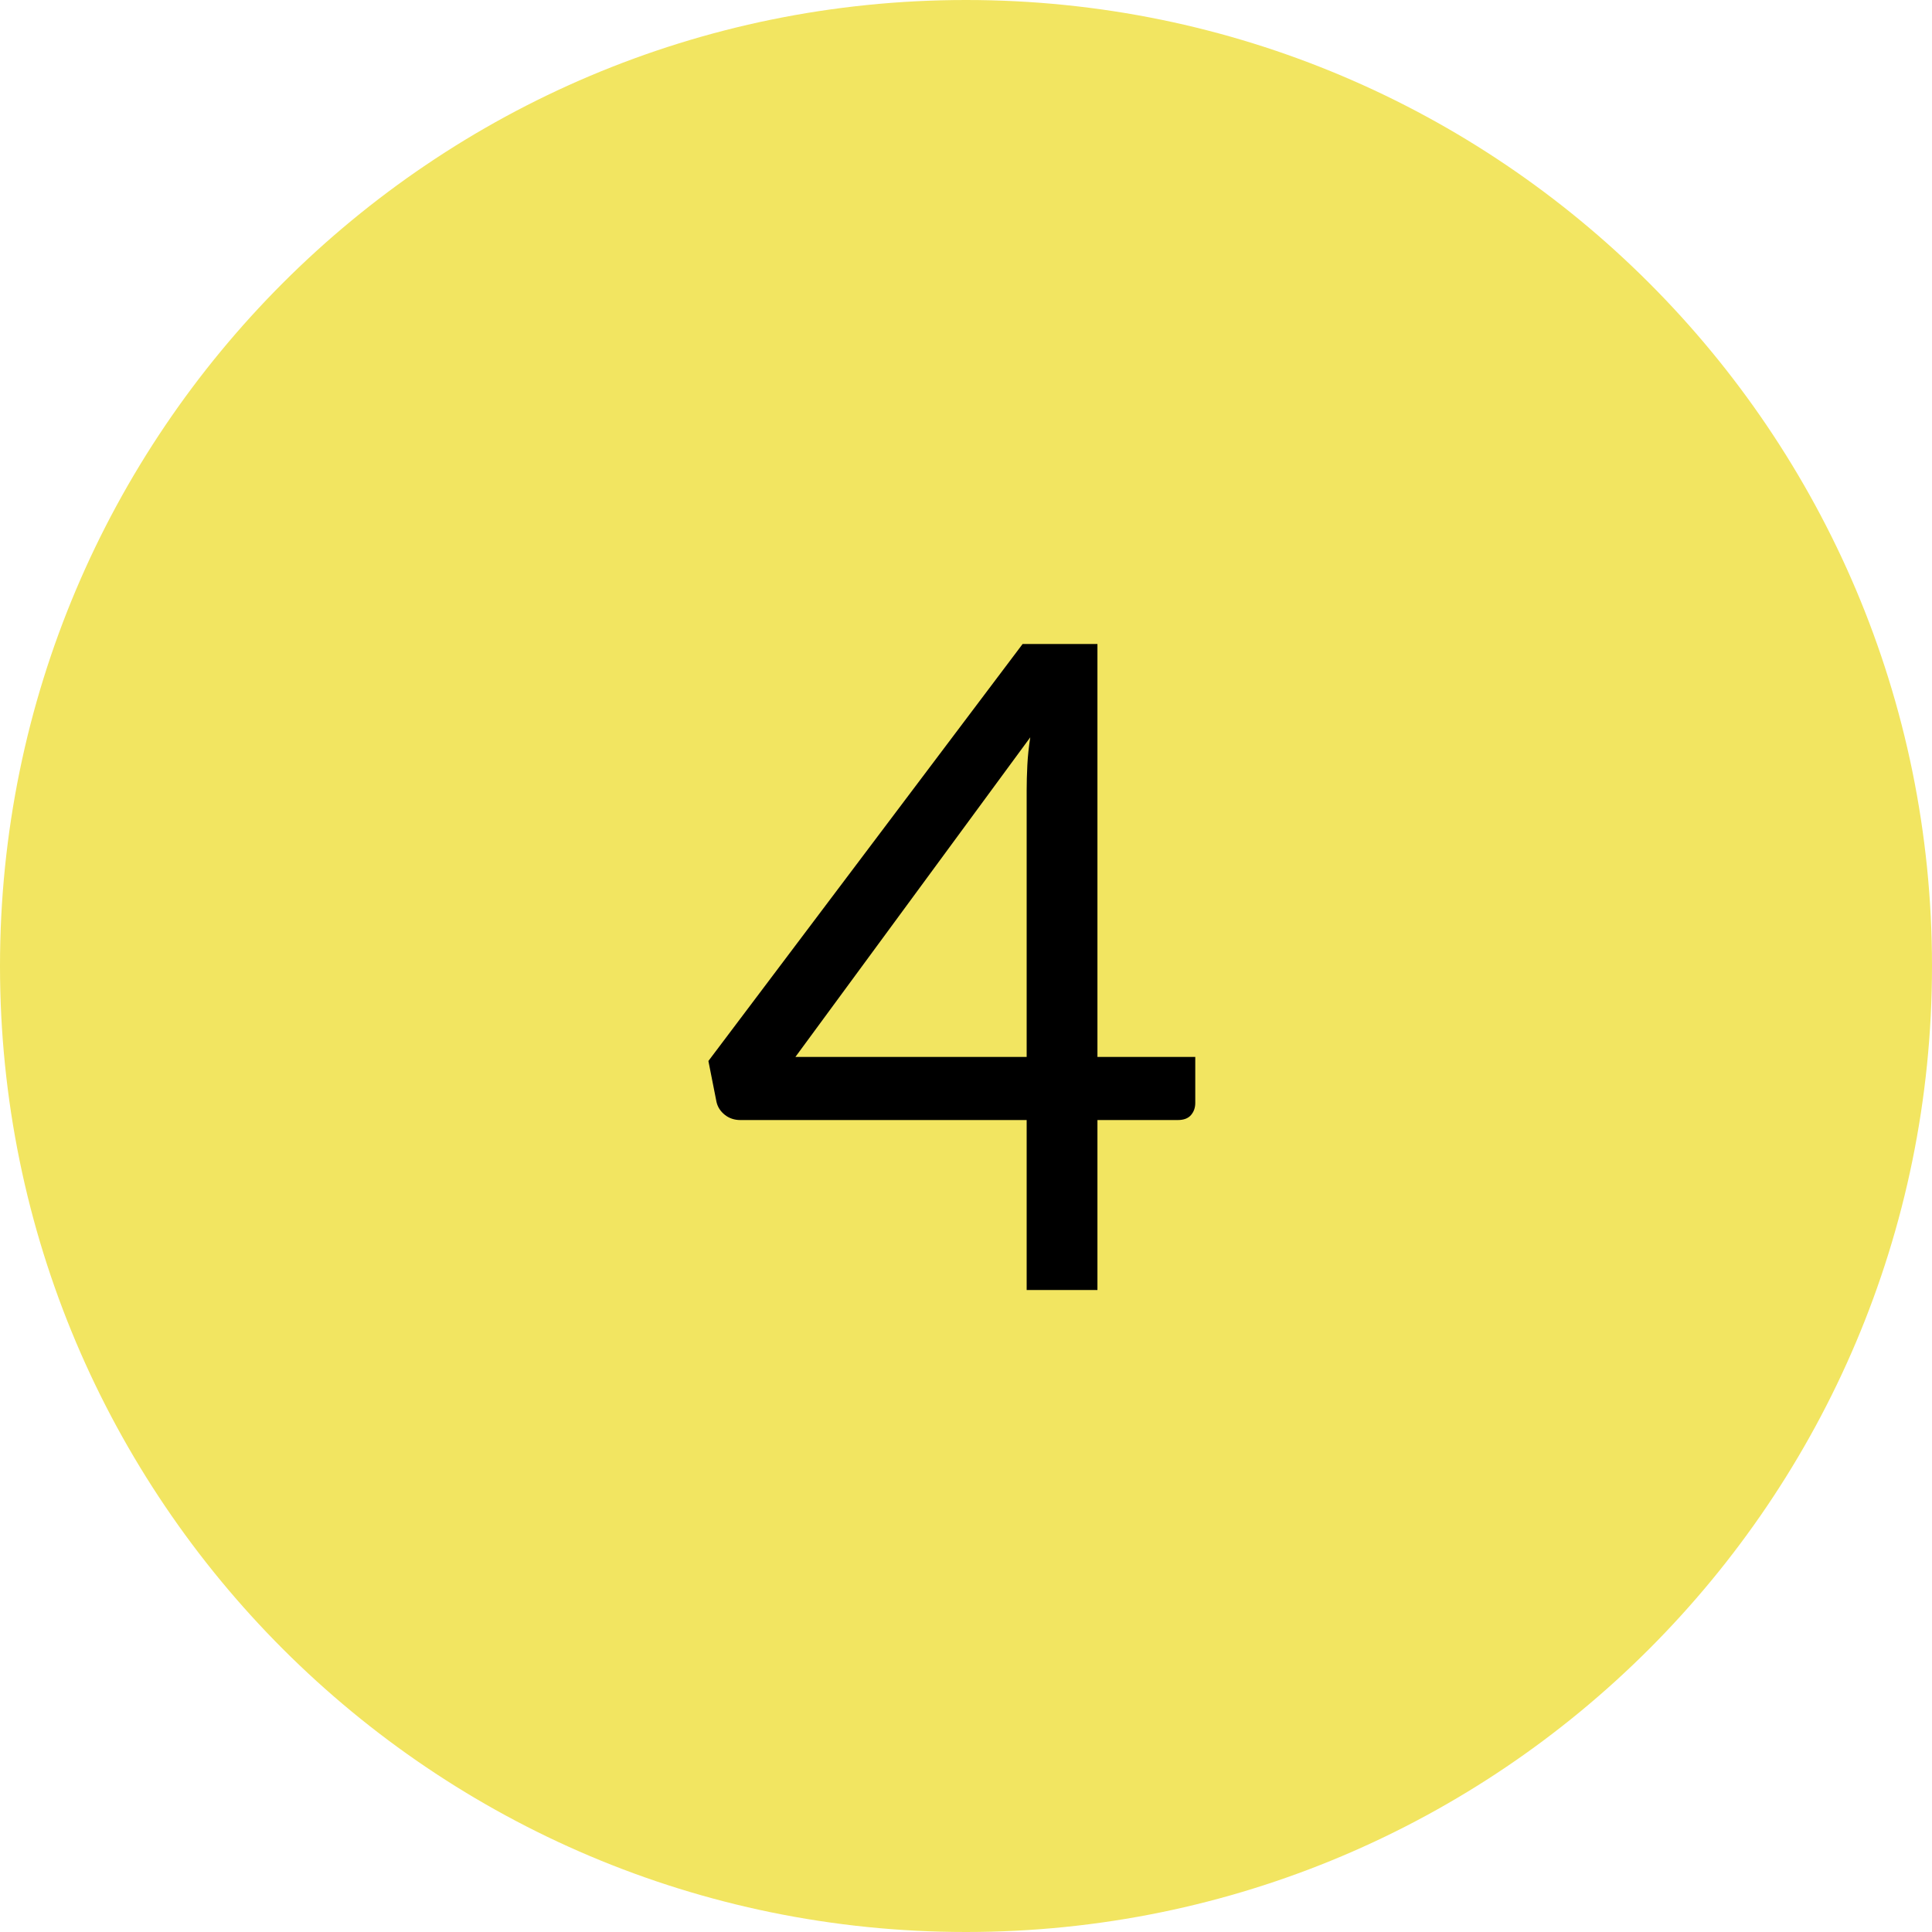 <?xml version="1.0" encoding="UTF-8"?><svg version="1.1" width="60px" height="60px" viewBox="0 0 60.0 60.0" xmlns="http://www.w3.org/2000/svg" xmlns:xlink="http://www.w3.org/1999/xlink"><defs><clipPath id="i0"><path d="M30,0 C46.569,0 60,13.431 60,30 C60,46.569 46.569,60 30,60 C13.431,60 0,46.569 0,30 C0,13.431 13.431,0 30,0 Z"></path></clipPath><clipPath id="i1"><path d="M12.082,0 L12.082,12.824 L15.12,12.824 L15.12,14.252 C15.12,14.401 15.076,14.527 14.987,14.63 C14.898,14.733 14.761,14.784 14.574,14.784 L12.082,14.784 L12.082,20.062 L9.884,20.062 L9.884,14.784 L0.994,14.784 C0.807,14.784 0.646,14.73 0.511,14.623 C0.376,14.516 0.289,14.383 0.252,14.224 L0,12.95 L9.758,0 L12.082,0 Z M9.996,2.898 L2.702,12.824 L9.884,12.824 L9.884,4.55 C9.884,4.307 9.891,4.046 9.905,3.766 C9.919,3.486 9.949,3.197 9.996,2.898 Z"></path></clipPath></defs><g clip-path="url(#i0)"><polygon points="0,0 60,0 60,60 0,60 0,0" stroke="none" fill="#F2E561"></polygon></g><g transform="translate(22.0 20.0)"><g clip-path="url(#i1)"><polygon points="0,0 15.12,0 15.12,20.062 0,20.062 0,0" stroke="none" fill="#000000"></polygon></g></g></svg>